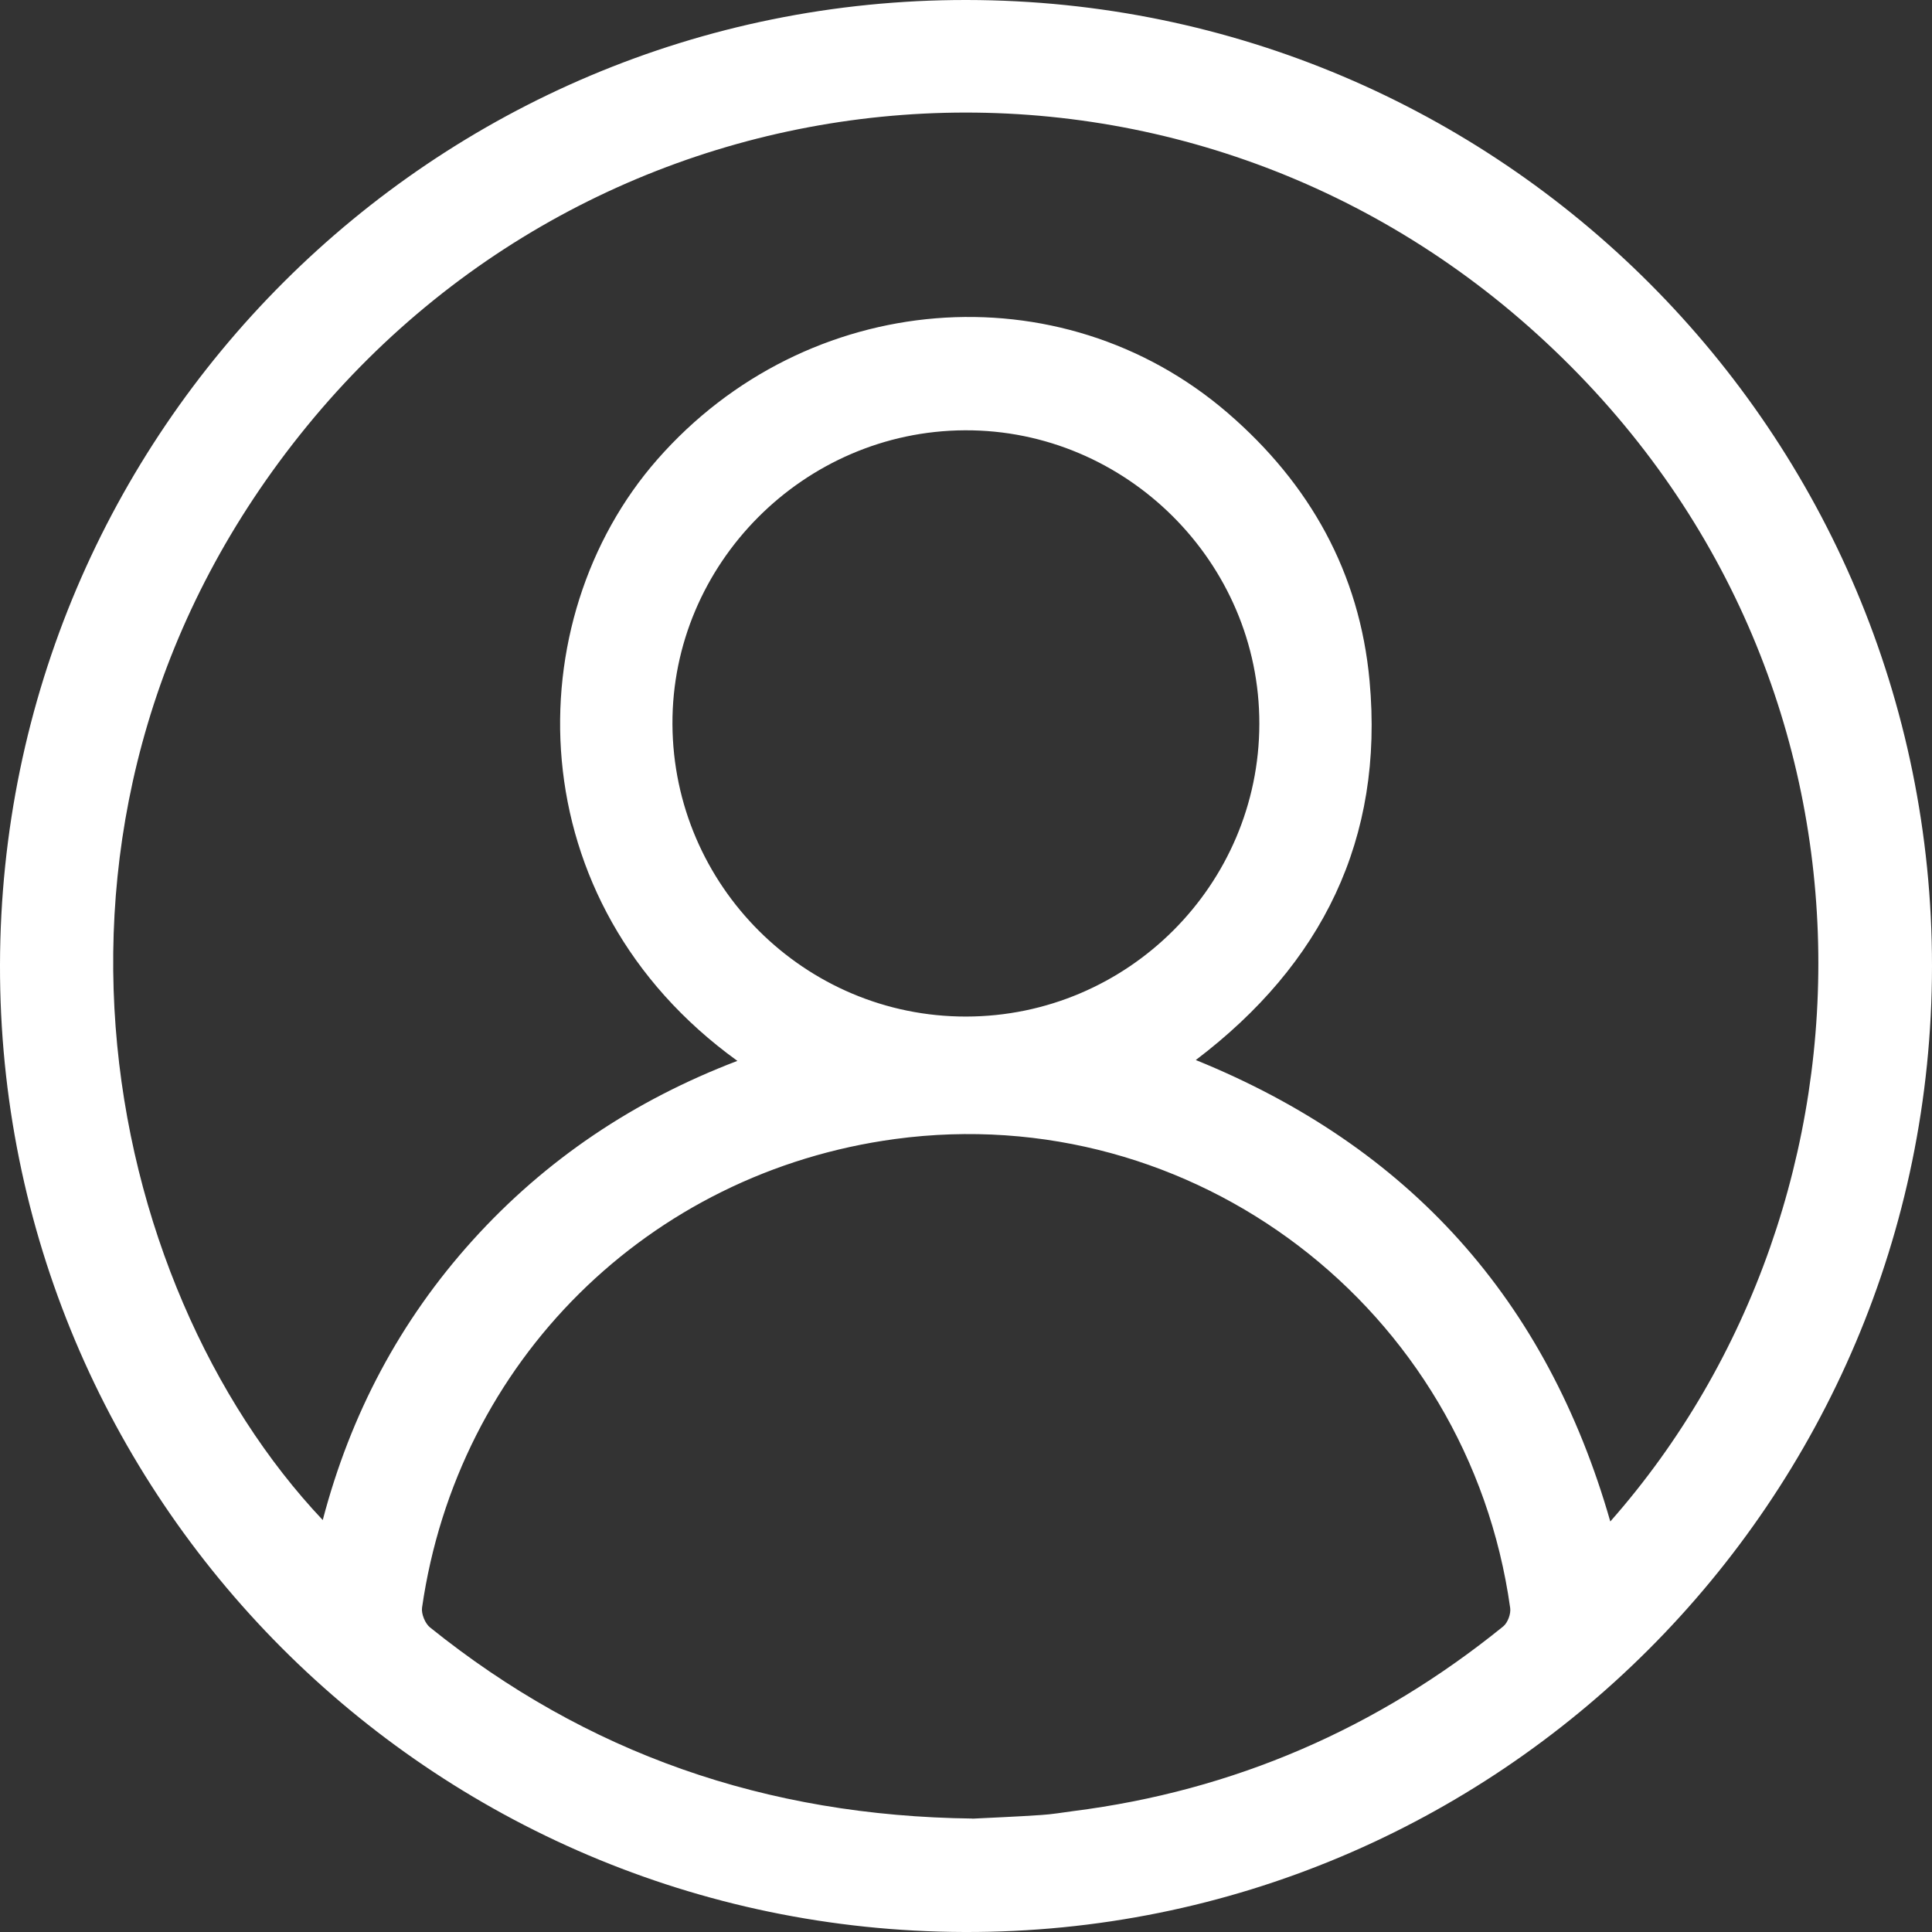<svg width="18" height="18" viewBox="0 0 18 18" fill="none" xmlns="http://www.w3.org/2000/svg">
<rect x="0" y="0" width="18" height="18" fill="#333333" stroke="none"/>
<g clip-path="url(#clip0_473_223)">
<path d="M9.007 -0C13.979 0.006 18.002 4.034 18 9.002C17.997 13.979 13.954 18.015 8.984 18C4.009 17.985 -0.011 13.953 -0 8.988C0.01 4.015 4.04 -0.006 9.007 -0ZM15.003 14.175C17.64 11.187 17.746 6.226 14.328 3.12C10.95 0.048 5.743 0.444 2.86 3.97C-0.021 7.496 0.938 11.972 3.007 14.162C3.265 13.177 3.726 12.306 4.404 11.555C5.085 10.802 5.908 10.251 6.87 9.884C4.813 8.4 4.813 5.776 6.124 4.281C7.514 2.696 9.878 2.503 11.438 3.847C12.203 4.507 12.668 5.336 12.76 6.344C12.895 7.816 12.319 8.983 11.141 9.876C13.131 10.684 14.411 12.11 15.003 14.176V14.175ZM9.06 16.944C9.232 16.935 9.466 16.926 9.7 16.91C9.799 16.904 9.898 16.887 9.996 16.874C11.497 16.684 12.831 16.104 14.005 15.153C14.047 15.119 14.078 15.036 14.07 14.981C13.68 12.189 11.118 10.237 8.339 10.612C6.042 10.922 4.262 12.683 3.932 14.979C3.924 15.036 3.961 15.126 4.006 15.162C5.463 16.334 7.131 16.92 9.061 16.943L9.06 16.944ZM9.001 9.471C10.505 9.469 11.731 8.246 11.733 6.744C11.736 5.241 10.493 4.002 8.989 4.009C7.489 4.016 6.258 5.254 6.265 6.748C6.273 8.252 7.499 9.473 9.001 9.471H9.001Z" fill="white"/>
</g>
<defs>
<clipPath id="clip0_473_223">
<rect width="18" height="18" fill="white"/>
</clipPath>
</defs>
</svg>

